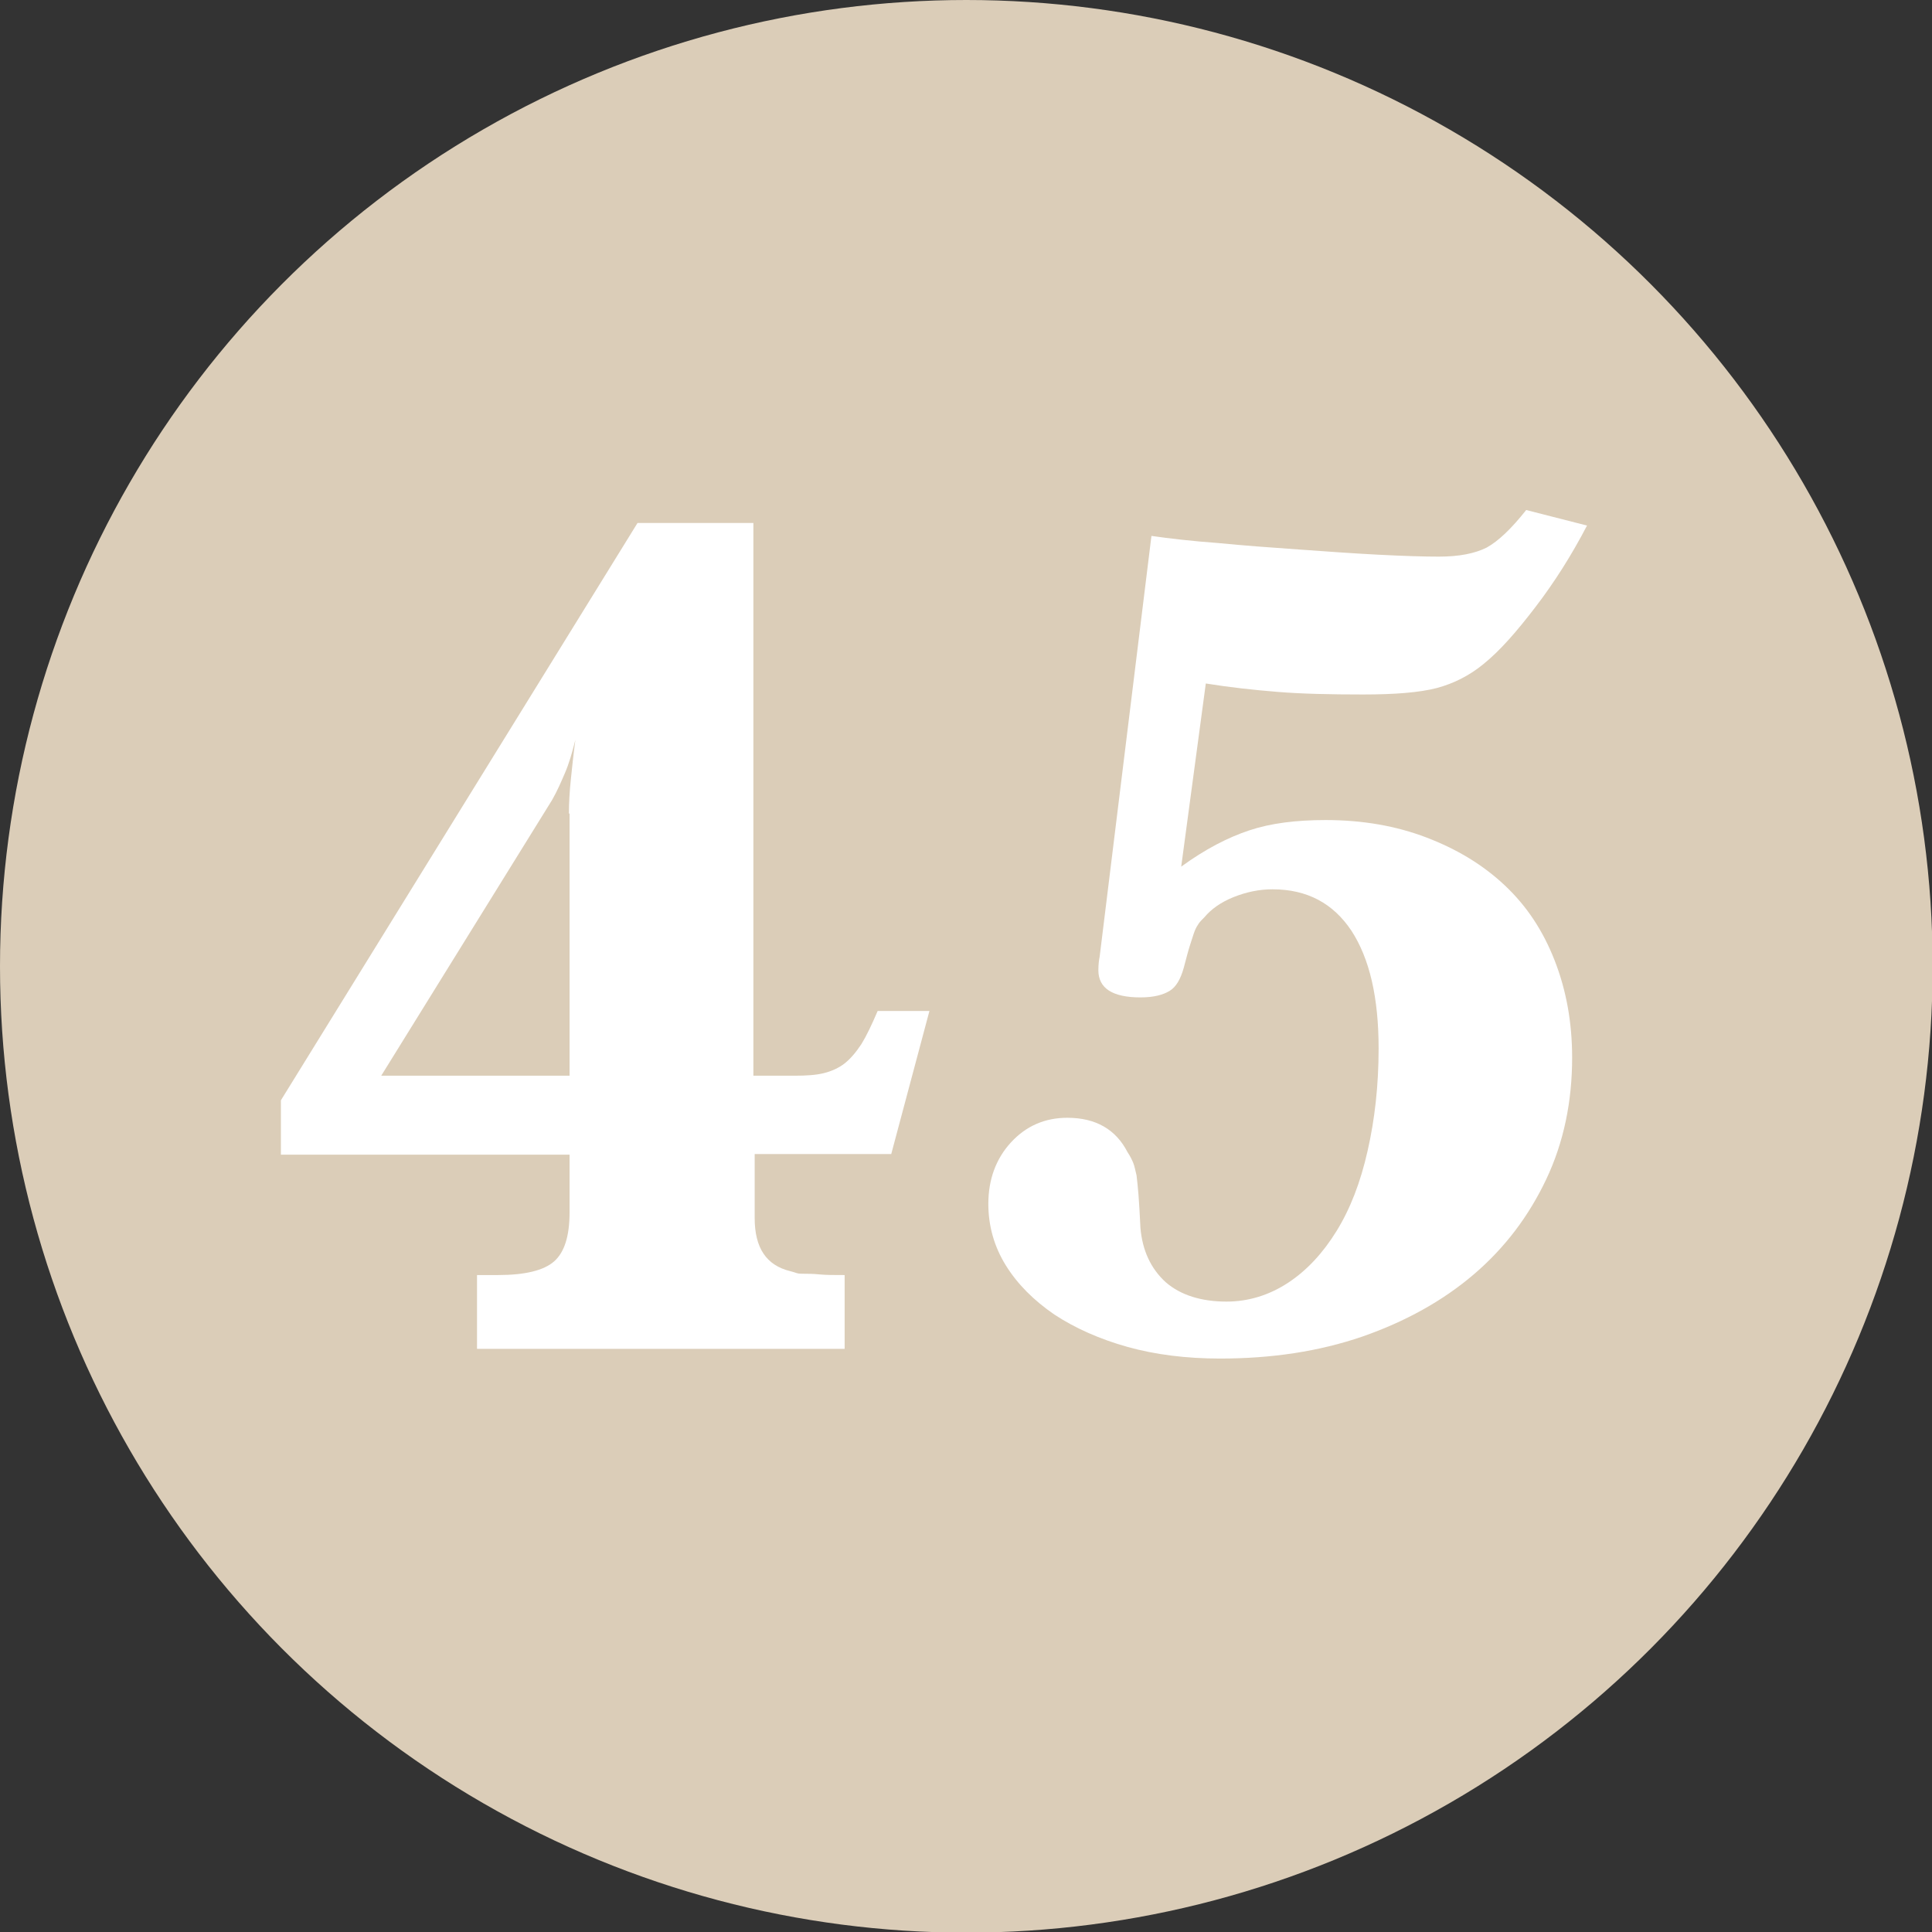 <?xml version="1.0" encoding="UTF-8"?> <svg xmlns="http://www.w3.org/2000/svg" xmlns:xlink="http://www.w3.org/1999/xlink" version="1.1" id="Ebene_1" x="0px" y="0px" width="298.5px" height="298.5px" viewBox="0 0 298.5 298.5" style="enable-background:new 0 0 298.5 298.5;" xml:space="preserve"><rect x="0" y="0" width="298.5" height="298.5" fill="#333333" stroke="none"/> <style type="text/css"> .st0{fill:#DBCDB8;} .st1{fill:#FFFFFF;} </style> <circle class="st0" cx="149.3" cy="149.3" r="149.3"></circle> <g> <path class="st1" d="M116.5,166.2h6.3c1.8,0,3.3-0.1,4.5-0.4c1.2-0.3,2.3-0.8,3.2-1.5c1-0.8,1.8-1.8,2.6-3c0.8-1.3,1.6-3,2.5-5.1h8 l-5.9,22.1h-21.1v9.9c0,4.6,1.8,7.3,5.5,8.2c0.4,0.1,0.7,0.2,1,0.3c0.3,0.1,0.7,0.1,1.2,0.1s1.3,0,2.3,0.1c1,0.1,2.2,0.1,3.9,0.1 v11.4H73.7v-11.4h3.2c4.2,0,7.1-0.7,8.7-2.1c1.6-1.4,2.4-3.9,2.4-7.6v-8.9H43.4V170l55.1-89.2h17.9V166.2z M87.9,125.7 c0-1.6,0.1-3.4,0.3-5.3c0.2-1.9,0.4-3.9,0.7-6.1c-0.5,2-1,3.7-1.6,5.1c-0.6,1.4-1.2,2.8-2,4.2l-26.4,42.6h29.1V125.7z"></path> <path class="st1" d="M245.2,81.2c-2.4,4.6-5,8.7-7.9,12.5c-2.9,3.8-5.5,6.8-8.1,8.9c-2.2,1.8-4.6,3-7.2,3.7c-2.7,0.7-6.5,1-11.4,1 c-5.1,0-9.5-0.1-13.2-0.4c-3.7-0.3-7.4-0.7-11.1-1.3l-3.8,28.3c3.7-2.7,7.2-4.5,10.5-5.6c3.3-1.1,7.2-1.6,11.8-1.6 c5.7,0,10.9,0.9,15.6,2.7c4.7,1.8,8.7,4.2,12.1,7.4c3.4,3.2,5.9,7,7.7,11.6c1.8,4.6,2.7,9.6,2.7,15c0,6.8-1.3,13.1-4,18.8 c-2.7,5.7-6.4,10.6-11.2,14.7c-4.8,4.1-10.6,7.3-17.2,9.6c-6.7,2.3-14,3.4-22,3.4c-5.2,0-10-0.6-14.3-1.8c-4.3-1.2-8.1-2.9-11.3-5 c-3.2-2.2-5.7-4.7-7.5-7.6c-1.8-2.9-2.7-6.1-2.7-9.5c0-3.8,1.2-7,3.5-9.5c2.3-2.5,5.2-3.8,8.7-3.8c4.4,0,7.5,1.8,9.3,5.3 c0.4,0.6,0.7,1.2,0.9,1.7c0.2,0.5,0.3,1.1,0.5,1.9c0.1,0.8,0.2,1.8,0.3,3c0.1,1.3,0.2,3,0.3,5.1c0.3,3.5,1.6,6.3,3.9,8.4 c2.3,2,5.5,3,9.4,3c3.4,0,6.6-1,9.5-2.9c2.9-1.9,5.4-4.6,7.5-8c2.1-3.4,3.7-7.5,4.8-12.4c1.1-4.8,1.7-10.1,1.7-15.8 c0-7.9-1.4-13.9-4.2-18.2c-2.8-4.2-6.8-6.4-12.2-6.4c-2,0-4,0.4-6,1.2c-2,0.8-3.5,1.9-4.5,3.1c-0.4,0.4-0.7,0.7-0.9,1 c-0.2,0.3-0.4,0.6-0.6,1.1c-0.2,0.5-0.4,1.2-0.7,2.1c-0.3,0.9-0.6,2.1-1,3.6c-0.5,1.8-1.2,3-2.2,3.6c-1,0.6-2.4,1-4.5,1 c-4.3,0-6.5-1.4-6.5-4.2c0-0.9,0.1-1.6,0.2-2.1l8-65c2.8,0.4,6.2,0.8,10.3,1.1c4.1,0.4,8.2,0.7,12.5,1c4.2,0.3,8.3,0.6,12.2,0.8 c3.9,0.2,7,0.3,9.4,0.3c3.2,0,5.6-0.5,7.4-1.4c1.8-1,3.8-2.9,6.1-5.8L245.2,81.2z"></path> </g> <g> </g> <g> </g> <g> </g> <g> </g> <g> </g> <g> </g> </svg> 